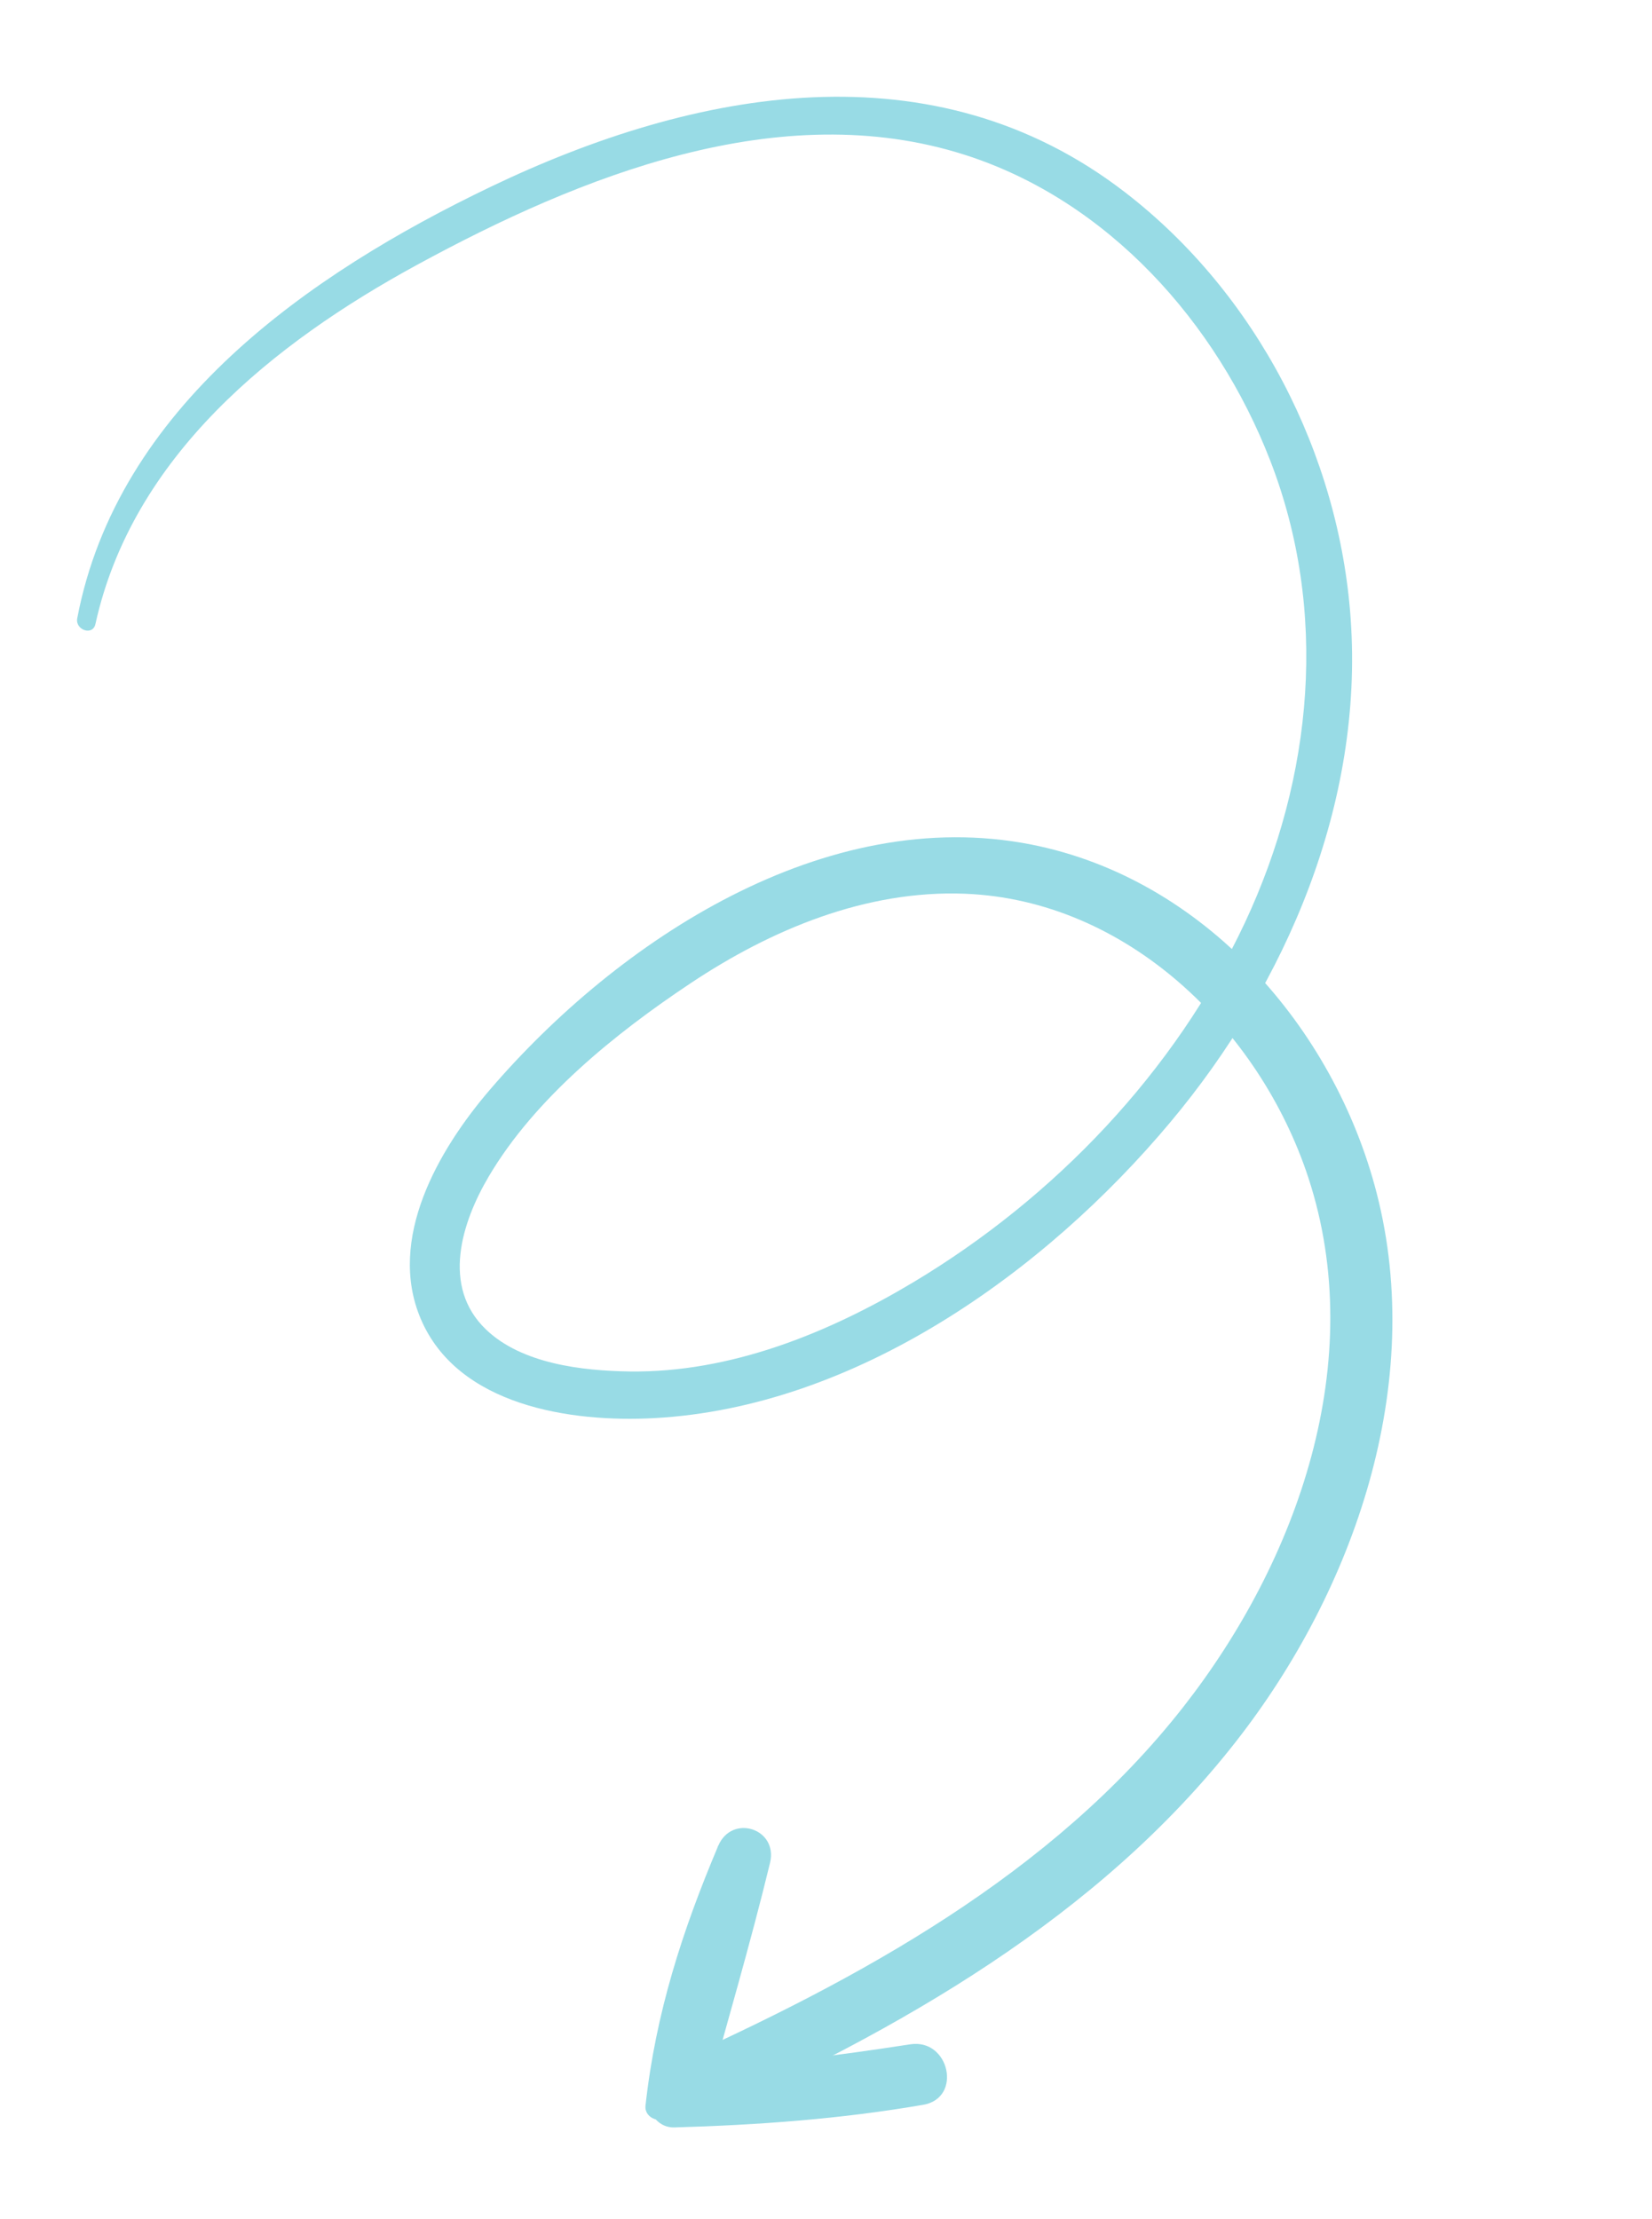 <svg xmlns="http://www.w3.org/2000/svg" width="134" height="180" fill="none"><path fill="#98DBE5" d="M7.739 50.623C10.743 37 22.155 27.837 33.853 21.469c13.179-7.17 29.402-13.729 44.46-8.893 11.584 3.722 20.364 13.59 24.699 24.729 4.773 12.257 3.497 25.723-2.022 37.513-5.68 12.12-15.464 22.337-26.906 29.189-6.92 4.137-14.84 7.348-23.023 7.236-3.84-.056-8.752-.619-11.654-3.419-3.613-3.475-1.963-8.673.245-12.41 3.749-6.35 10.291-11.619 16.353-15.653 6.555-4.373 14.25-7.58 22.253-7.268 13.113.509 23.895 10.954 27.862 23.016 4.888 14.883-.832 31.047-10.123 42.928-10.645 13.609-26.358 22.124-41.84 29.071-2.992 1.344-.635 5.87 2.356 4.527 16.351-7.341 32.563-16.457 43.775-30.817 9.577-12.266 15.365-28.948 11.38-44.439-3.456-13.447-14.037-25.508-27.994-28.271-16.726-3.31-33.522 7.73-43.969 19.921-4.13 4.824-8.335 12.062-5.575 18.551 3 7.057 12.178 8.411 18.922 8.05 16.336-.884 31.681-11.819 41.885-24.012 9.433-11.264 15.667-25.913 14.623-40.804-.93-13.361-7.637-26.38-18.272-34.592-15.562-12.034-34.907-8.418-51.478-.474-14.748 7.068-30.29 17.874-33.546 35.01-.176.936 1.255 1.447 1.475.465Z"/><path fill="#98DBE5" d="M54.59 171.193c1.614-6.745 3.978-13.642 7.609-19.58-1.322-.633-2.643-1.257-3.956-1.891-2.058 6.525-3.786 13.16-5.653 19.735-.384 1.349.515 3.151 2.114 3.104 6.77-.195 13.504-.68 20.185-1.836 3.197-.552 2.12-5.398-1.055-4.905-6.262.968-12.517 1.763-18.851 2.018.707 1.034 1.406 2.07 2.114 3.104 1.798-6.604 3.746-13.179 5.362-19.834.679-2.779-3.09-4.009-4.206-1.379-2.914 6.889-5.07 13.58-5.892 21.044-.158 1.274 1.928 1.698 2.229.42Z"/></svg>